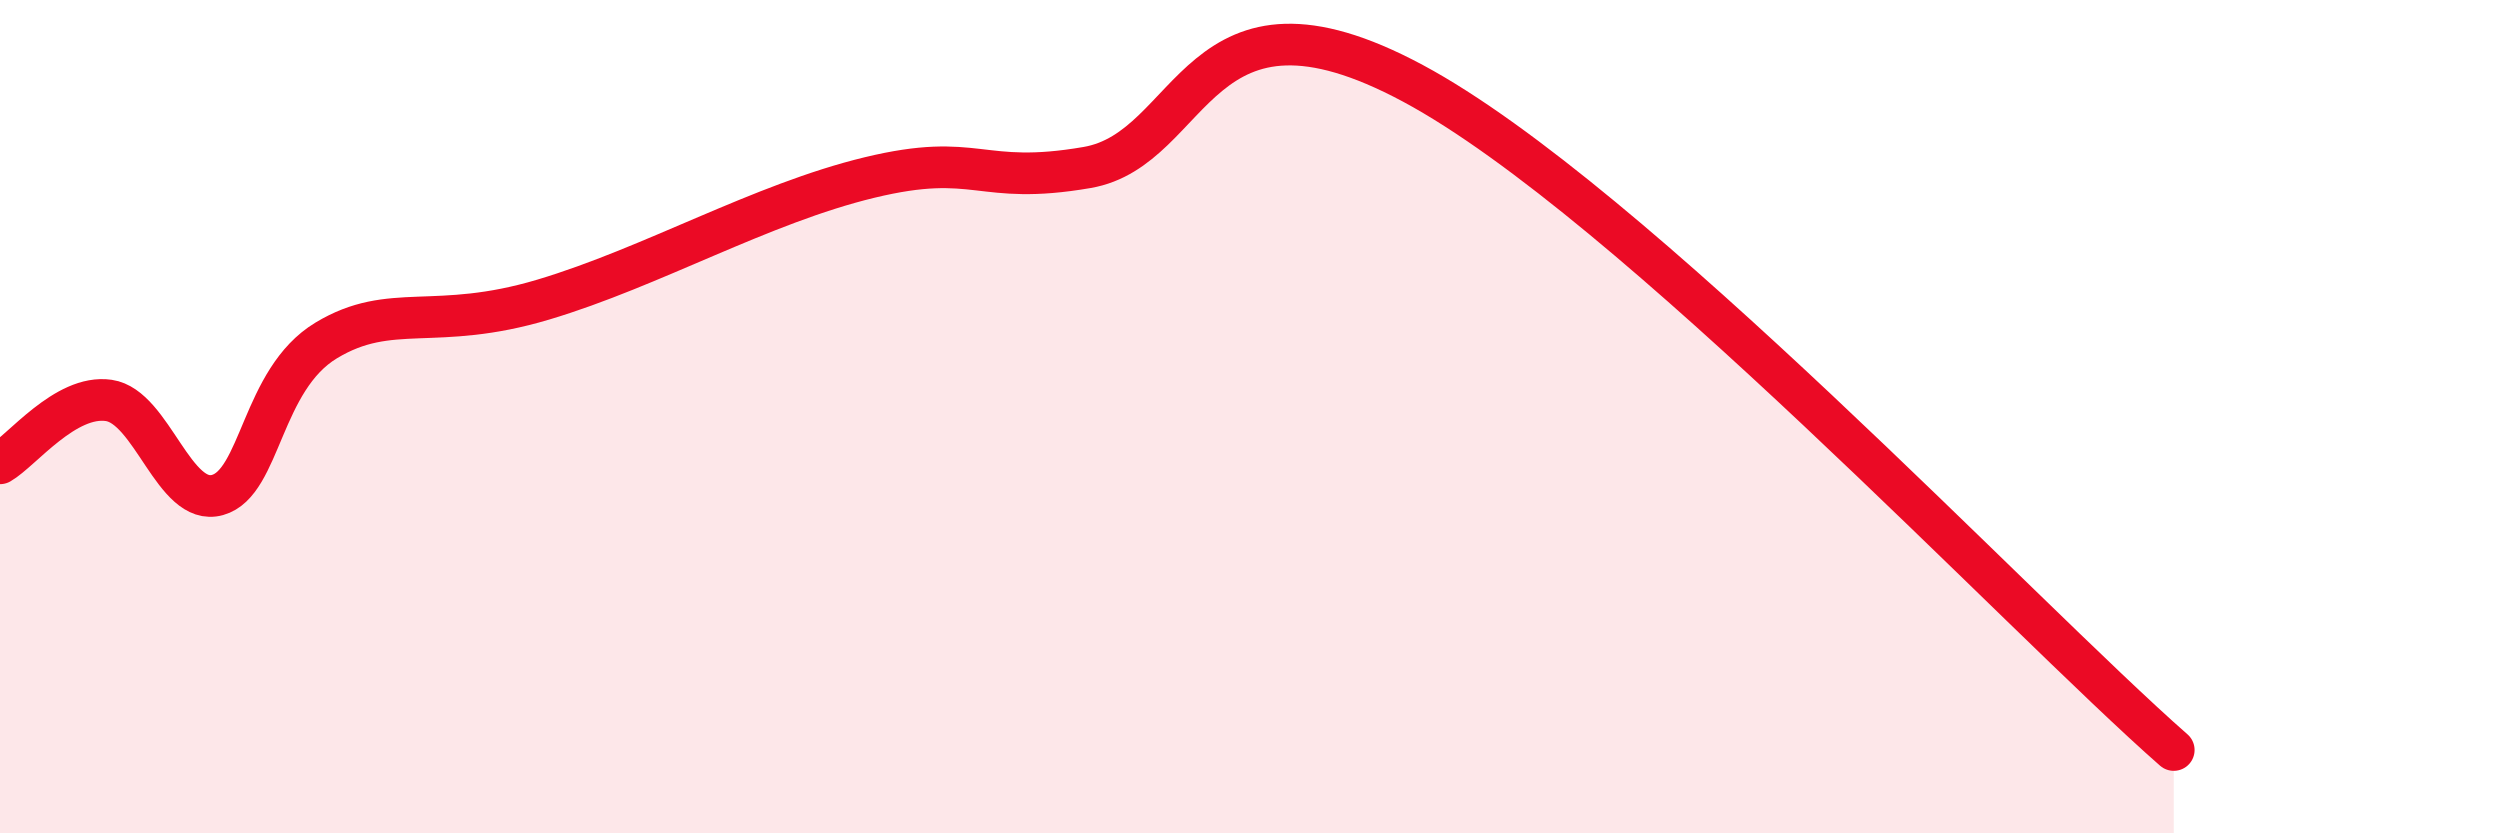 
    <svg width="60" height="20" viewBox="0 0 60 20" xmlns="http://www.w3.org/2000/svg">
      <path
        d="M 0,11.12 C 0.52,10.82 1.57,9.46 2.61,9.61 C 3.65,9.76 4.18,12.17 5.22,11.88 C 6.26,11.59 6.27,9.11 7.83,8.17 C 9.39,7.23 10.43,7.97 13.04,7.19 C 15.65,6.41 18.26,4.89 20.87,4.26 C 23.48,3.63 23.48,4.47 26.09,4.02 C 28.7,3.57 28.69,-0.8 33.91,2 C 39.13,4.8 48.52,14.8 52.17,18L52.17 20L0 20Z"
        fill="#EB0A25"
        opacity="0.1"
        stroke-linecap="round"
        stroke-linejoin="round"
      />
      <path
        d="M 0,11.12 C 0.52,10.82 1.57,9.46 2.61,9.61 C 3.65,9.76 4.18,12.17 5.22,11.88 C 6.26,11.59 6.27,9.11 7.83,8.17 C 9.39,7.23 10.43,7.97 13.04,7.19 C 15.65,6.41 18.26,4.89 20.87,4.26 C 23.48,3.63 23.48,4.47 26.09,4.02 C 28.7,3.57 28.69,-0.8 33.91,2 C 39.13,4.8 48.52,14.8 52.17,18"
        stroke="#EB0A25"
        stroke-width="1"
        fill="none"
        stroke-linecap="round"
        stroke-linejoin="round"
      />
    </svg>
  
